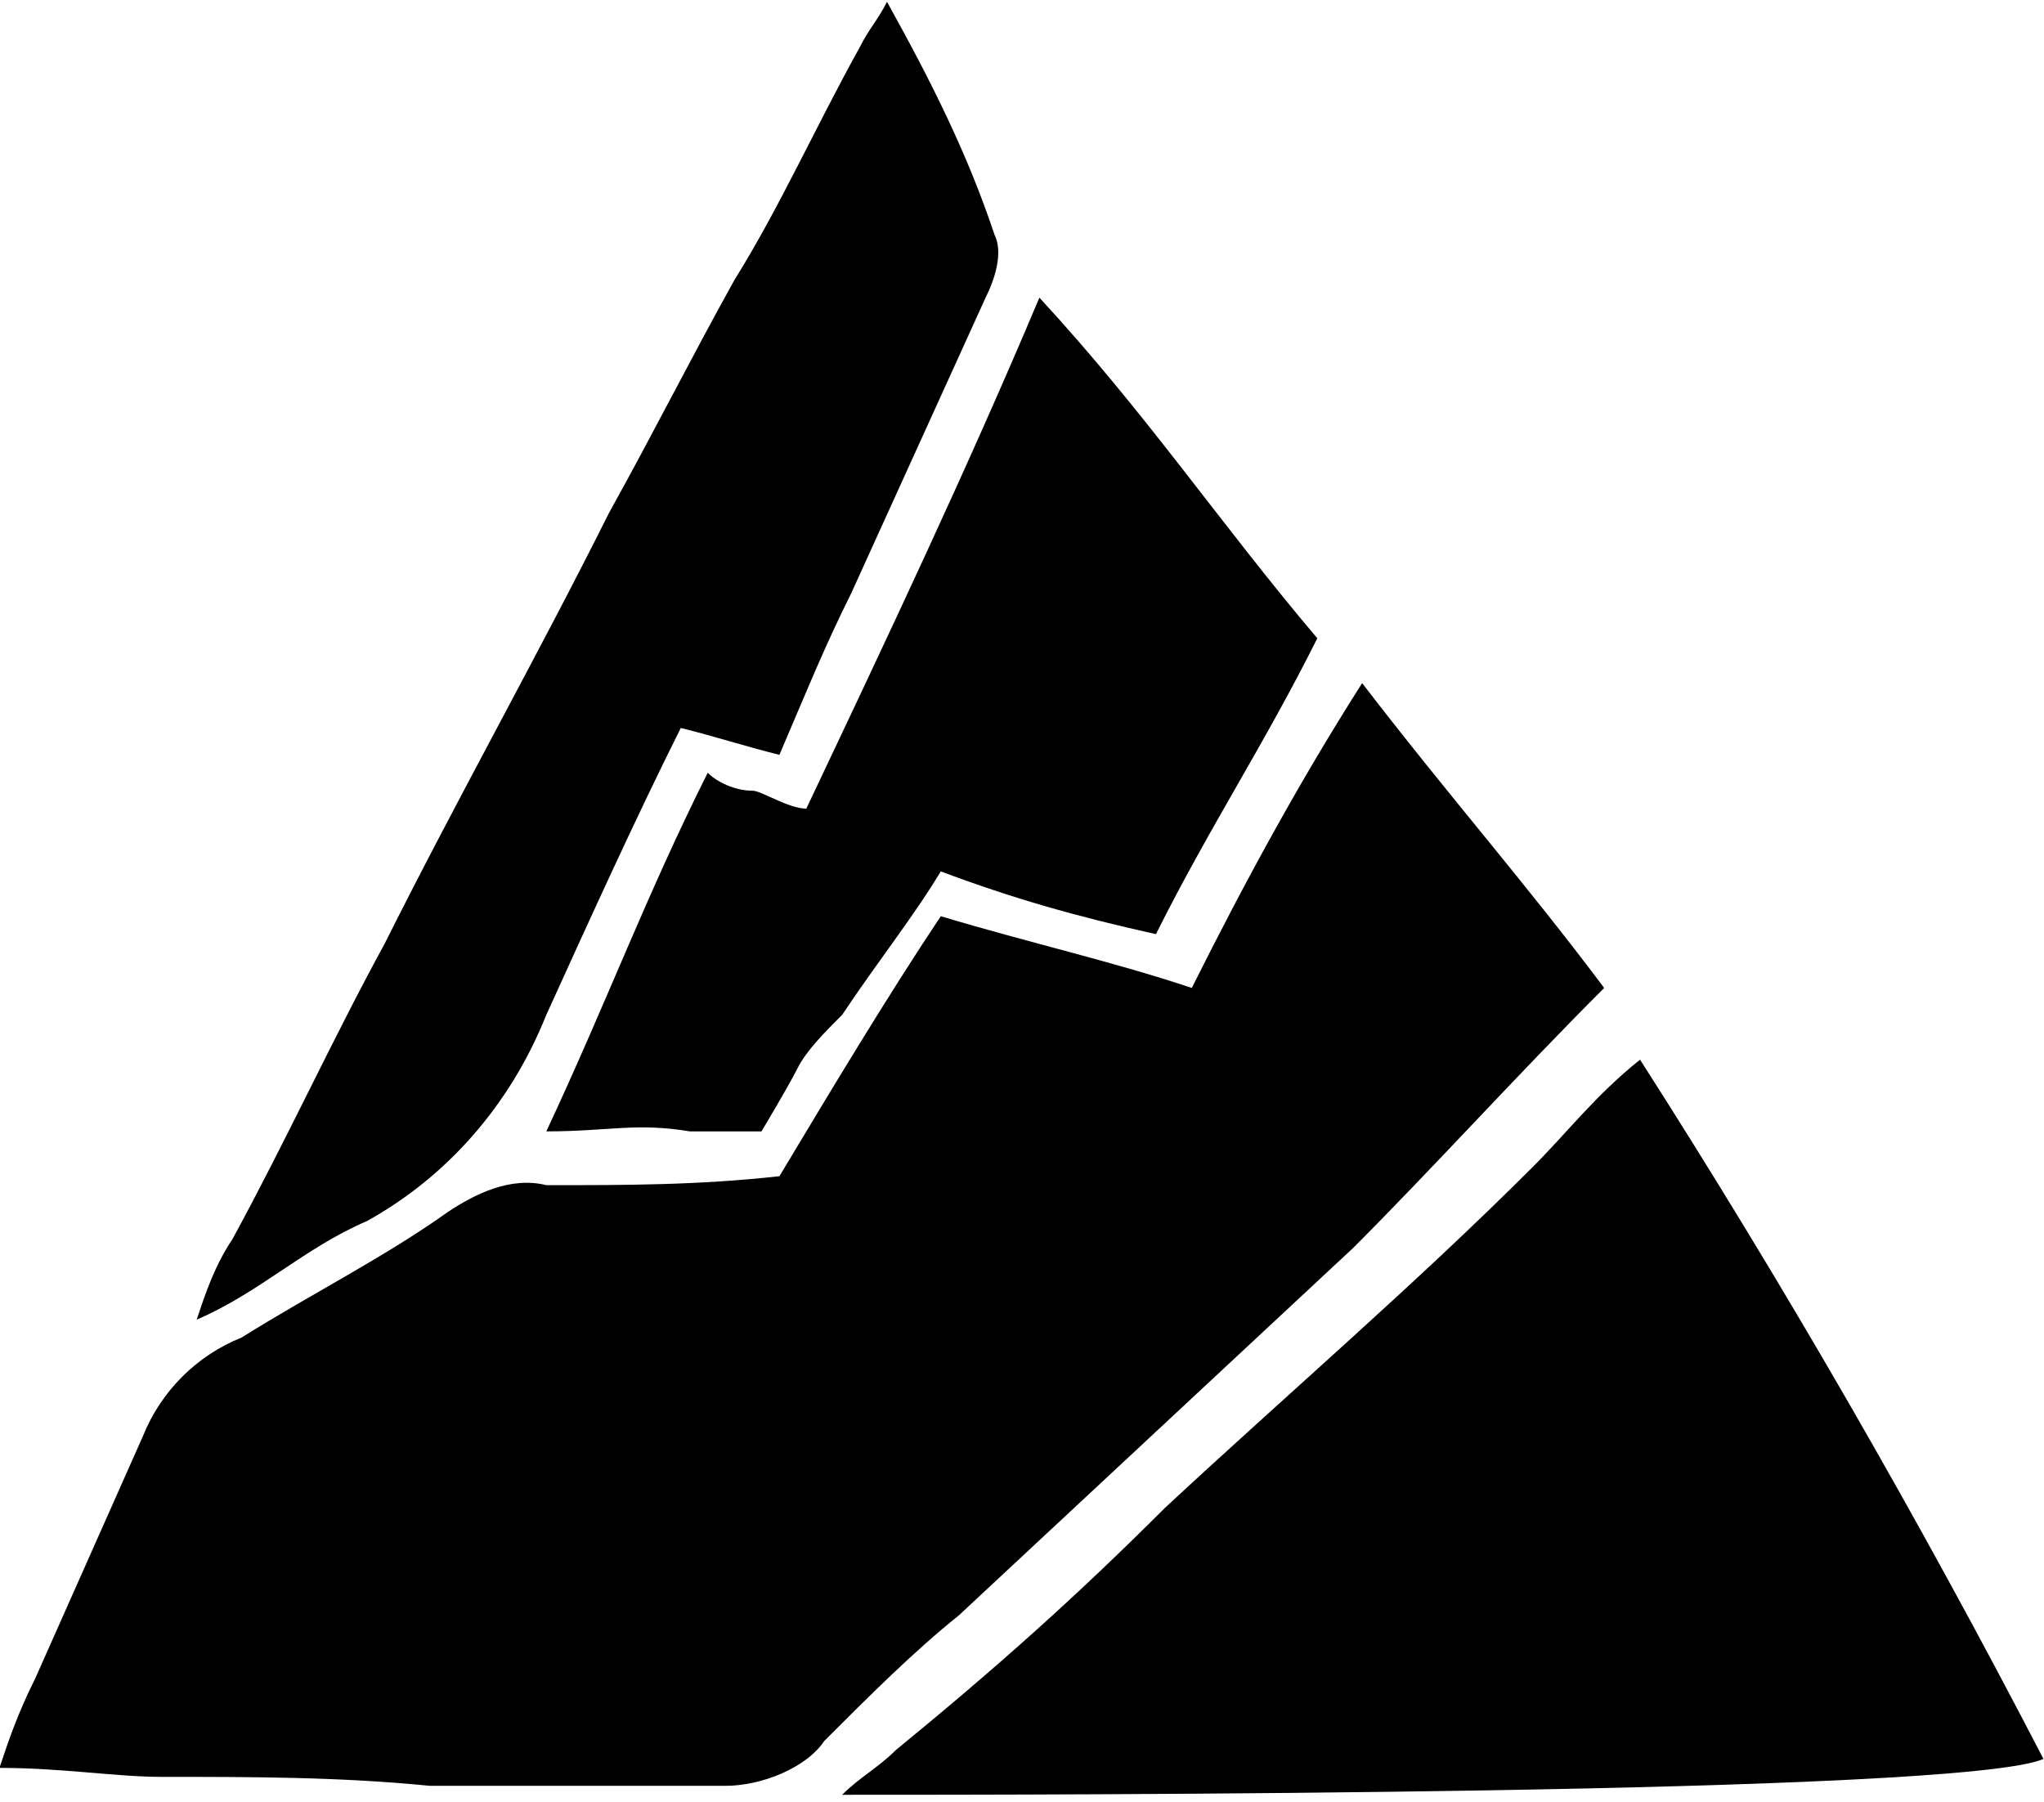 <?xml version="1.0" encoding="utf-8"?>
<!-- Generator: Adobe Illustrator 27.7.0, SVG Export Plug-In . SVG Version: 6.00 Build 0)  -->
<svg version="1.1" id="Ebene_1" xmlns="http://www.w3.org/2000/svg" xmlns:xlink="http://www.w3.org/1999/xlink" x="0px" y="0px"
	 viewBox="0 0 22.8 20.1" style="enable-background:new 0 0 22.8 20.1;" xml:space="preserve">
<style type="text/css">
	.st0{fill:#000;}
</style>
<g id="Gruppe_1960" transform="translate(2502.794 -1816.88)">
	<g id="Gruppe_1832">
		<path id="Pfad_3709" class="st0" d="M-2502.8,1836.6c0.7,0,1.3,0.1,1.8,0.1c1,0,2,0,3,0.1c1.1,0,2.2,0,3.3,0
			c0.4,0,0.9-0.2,1.1-0.5c0.5-0.5,1-1,1.5-1.4c1.5-1.4,2.9-2.7,4.4-4.1c0.9-0.9,1.8-1.9,2.8-2.9c-0.9-1.2-1.7-2.1-2.7-3.4
			c-0.7,1.1-1.3,2.2-1.9,3.4c-0.9-0.3-1.8-0.5-2.8-0.8c-0.6,0.9-1.2,1.9-1.8,2.9c-0.9,0.1-1.7,0.1-2.6,0.1c-0.4-0.1-0.8,0.1-1.1,0.3
			c-0.7,0.5-1.5,0.9-2.3,1.4c-0.5,0.2-0.9,0.6-1.1,1.1c-0.4,0.9-0.8,1.8-1.2,2.7C-2502.6,1836-2502.7,1836.3-2502.8,1836.6"/>
		<path id="Pfad_3710" class="st0" d="M-2480,1836.5c-1.4-2.7-2.9-5.3-4.5-7.8c-0.5,0.4-0.8,0.8-1.2,1.2c-1.3,1.3-2.7,2.5-4.1,3.8
			c-1,1-1.9,1.8-3,2.7c-0.2,0.2-0.4,0.3-0.6,0.5C-2491.1,1836.9-2480.9,1836.9-2480,1836.5"/>
		<path id="Pfad_3711" class="st0" d="M-2489.9,1827.3c0.6-1.2,1.2-2.1,1.8-3.3c-1.1-1.3-1.9-2.5-3.1-3.8c-0.8,1.9-1.7,3.8-2.6,5.7
			c-0.2,0-0.5-0.2-0.6-0.2c-0.2,0-0.4-0.1-0.5-0.2c-0.7,1.4-1.1,2.5-1.8,4c0.7,0,1-0.1,1.6,0c0.3,0,0.5,0,0.8,0c0,0,0.3-0.5,0.4-0.7
			c0.1-0.2,0.3-0.4,0.5-0.6c0.4-0.6,0.8-1.1,1.1-1.6C-2491.5,1826.9-2490.8,1827.1-2489.9,1827.3"/>
		<path id="Pfad_3712" class="st0" d="M-2492.9,1816.9c-0.1,0.2-0.2,0.3-0.3,0.5c-0.5,0.9-0.9,1.8-1.4,2.6c-0.5,0.9-0.9,1.7-1.4,2.6
			c-0.8,1.6-1.7,3.2-2.5,4.8c-0.6,1.1-1.1,2.2-1.7,3.3c-0.2,0.3-0.3,0.6-0.4,0.9c0.7-0.3,1.2-0.8,1.9-1.1c0.9-0.5,1.6-1.3,2-2.3
			c0.5-1.1,1-2.2,1.5-3.2c0.4,0.1,0.7,0.2,1.1,0.3c0.3-0.7,0.5-1.2,0.8-1.8c0.5-1.1,1-2.2,1.5-3.3c0.1-0.2,0.2-0.5,0.1-0.7
			C-2492,1818.6-2492.4,1817.8-2492.9,1816.9"/>
	</g>
</g>
</svg>
